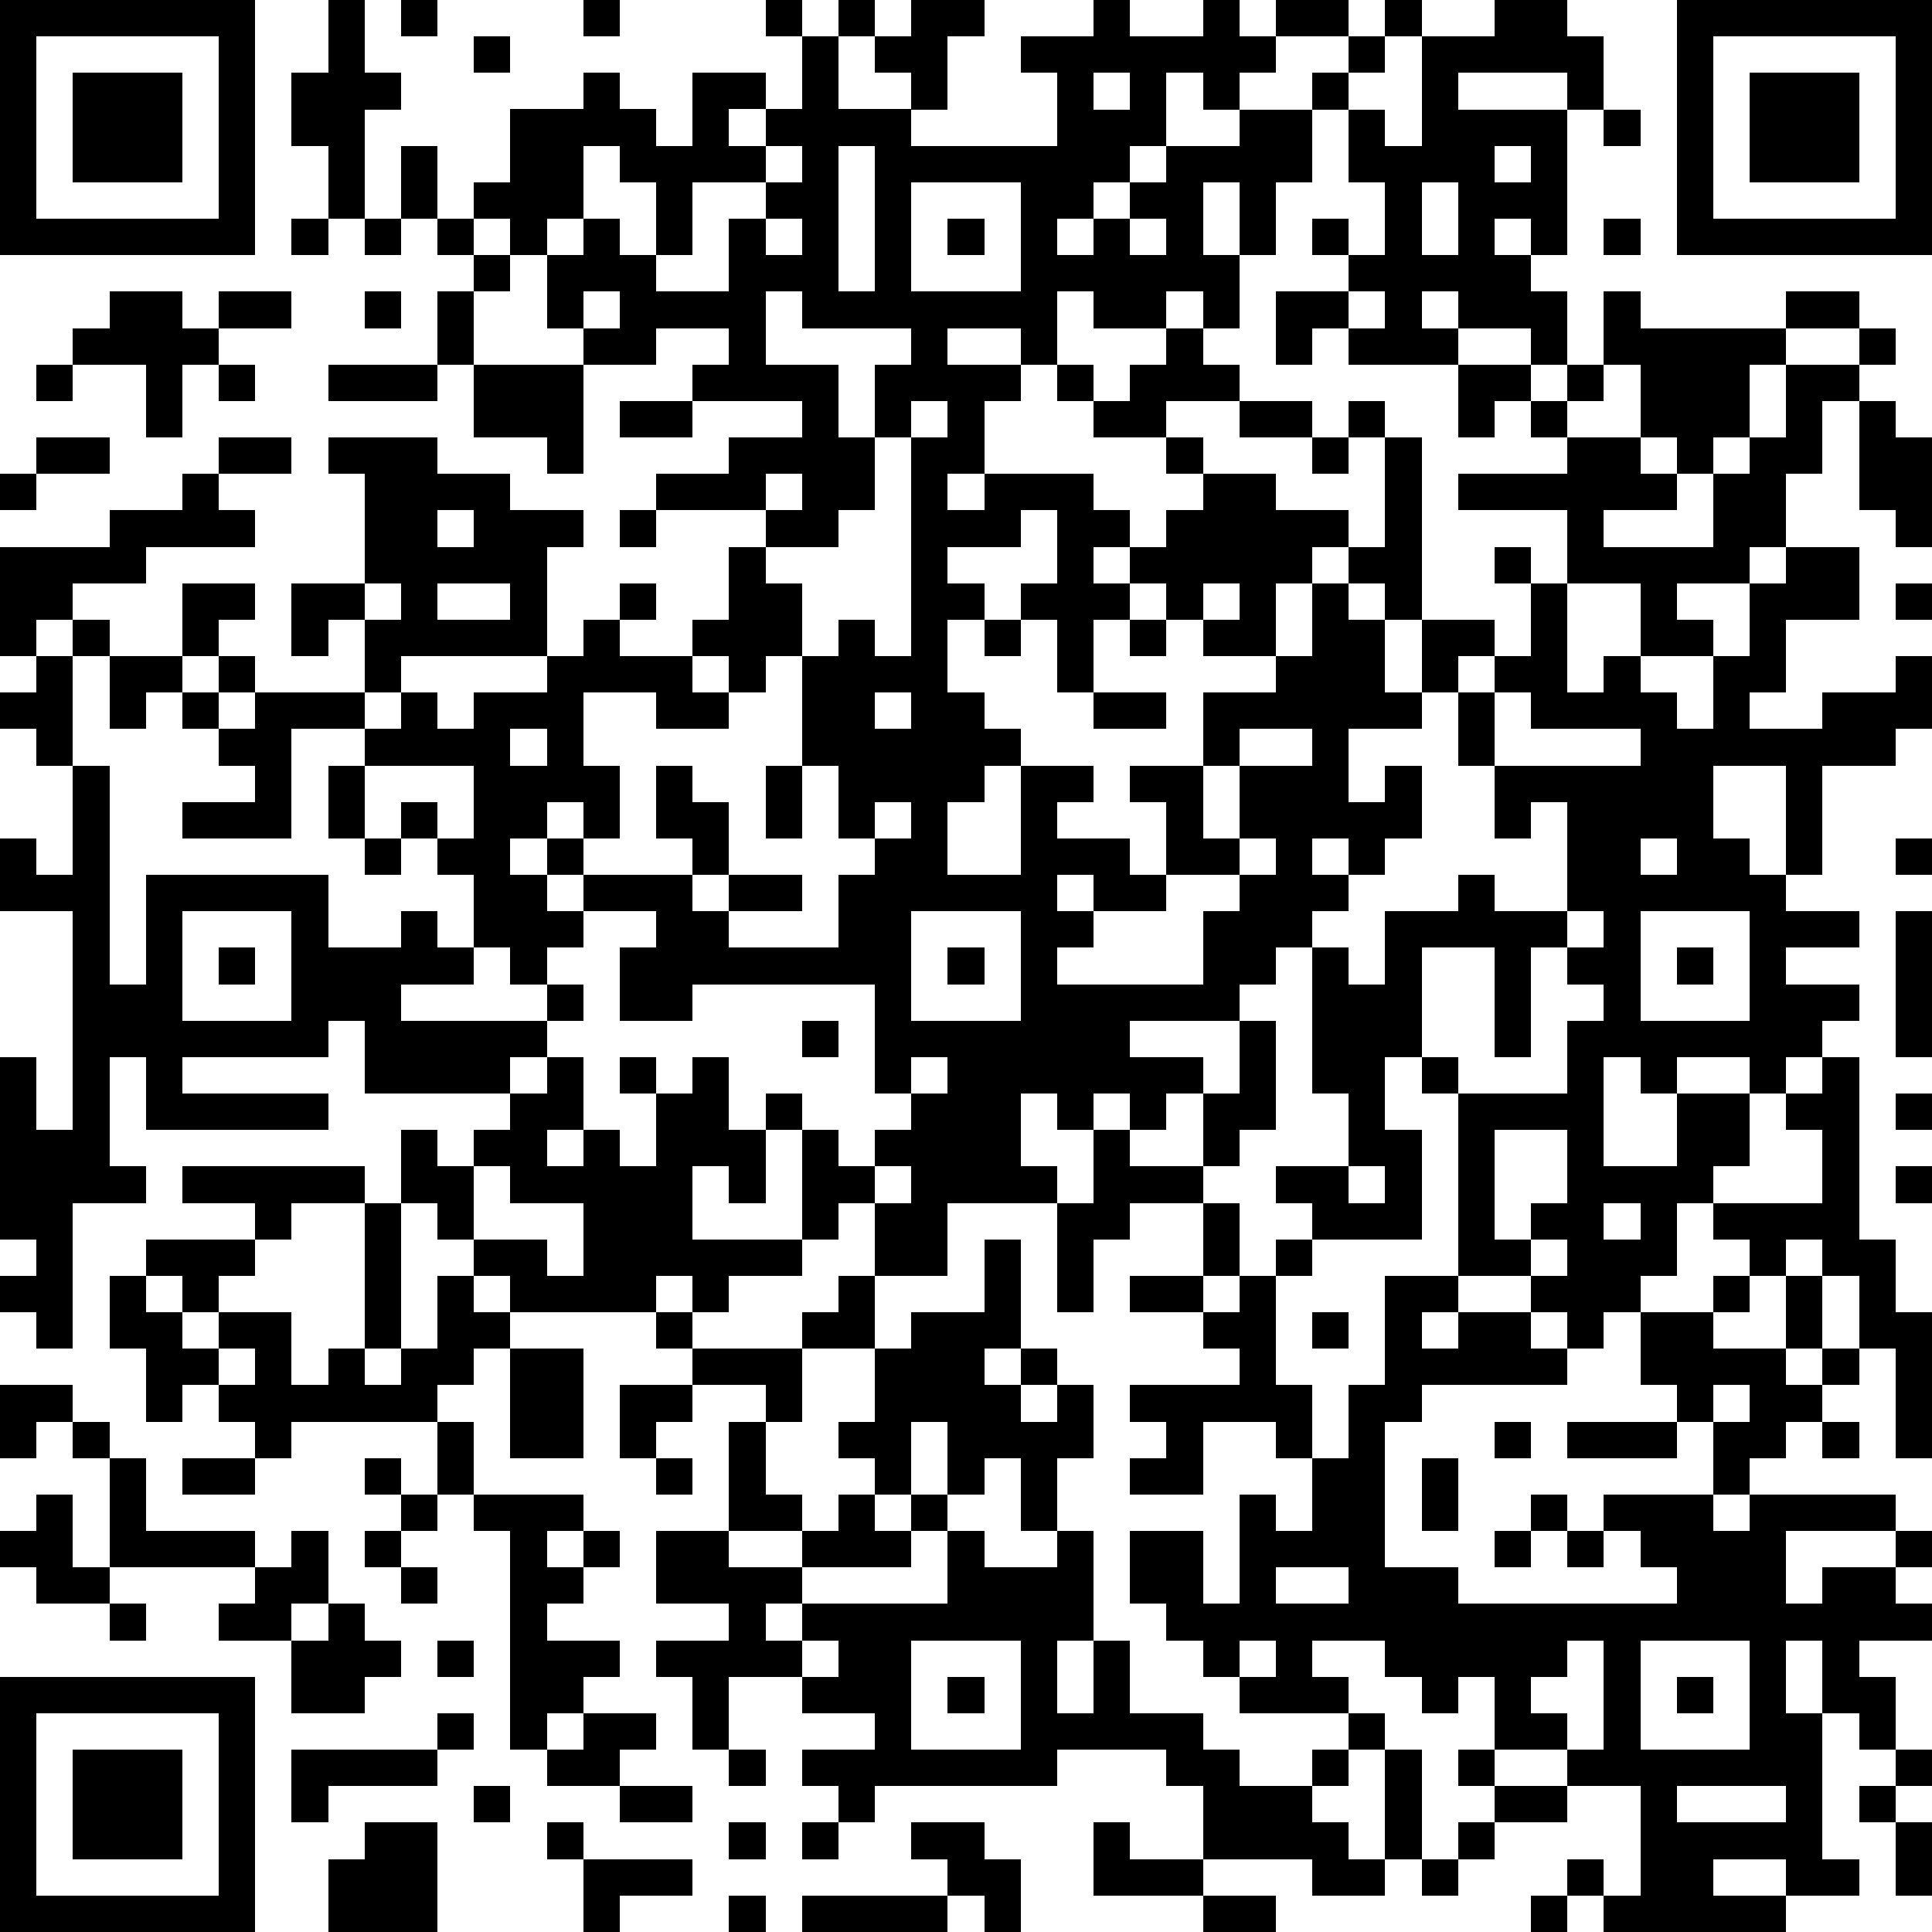 <?xml version="1.0" standalone="yes"?><svg version="1.1" xmlns="http://www.w3.org/2000/svg" xmlns:xlink="http://www.w3.org/1999/xlink" xmlns:ev="http://www.w3.org/2001/xml-events" width="212" height="212" shape-rendering="crispEdges"><path d="M0 0h7v7h-7zM9 0h1v2h1v1h-1v3h-1v-2h-1v-2h1zM11 0h1v1h-1zM16 0h1v1h-1zM21 0h1v1h-1zM23 0h1v1h-1zM25 0h2v1h-1v2h-1v-1h-1v-1h1zM30 0h1v1h2v-1h1v1h1v-1h2v1h-2v1h-1v1h-1v-1h-1v2h-1v1h-1v1h-1v1h1v-1h1v-1h1v-1h2v-1h2v-1h1v-1h1v-1h1v1h-1v1h-1v1h-1v2h-1v2h-1v-2h-1v2h1v2h-1v-1h-1v1h-2v-1h-1v2h-1v-1h-2v1h2v1h-1v2h-1v1h1v-1h3v1h1v1h-1v1h1v-1h1v-1h1v-1h-1v-1h-2v-1h-1v-1h1v1h1v-1h1v-1h1v1h1v1h-2v1h1v1h2v1h2v1h-1v1h-1v2h-2v-1h-1v-1h-1v1h-1v2h-1v-2h-1v-1h1v-2h-1v1h-2v1h1v1h-1v2h1v1h1v1h-1v1h-1v2h2v-3h2v1h-1v1h2v1h1v-2h-1v-1h2v-2h2v-1h1v-2h1v-1h1v-3h-1v-1h1v1h1v5h-1v-1h-1v1h1v2h1v-2h2v1h-1v1h-1v1h-2v2h1v-1h1v2h-1v1h-1v-1h-1v1h1v1h-1v1h-1v1h-1v1h-3v1h2v1h-1v1h-1v-1h-1v1h-1v-1h-1v2h1v1h-3v2h-2v-2h-1v1h-1v-3h-1v-1h1v1h1v1h1v-1h1v-1h-1v-3h-5v1h-2v-2h1v-1h-2v-1h-1v-1h-1v1h1v1h1v1h-1v1h-1v-1h-1v-2h-1v-1h-1v-1h1v1h1v-2h-3v-1h-2v3h-3v-1h2v-1h-1v-1h-1v-1h-1v1h-1v-2h-1v-1h-1v1h-1v-3h3v-1h2v-1h1v-1h2v1h-2v1h1v1h-3v1h-2v1h1v1h2v-2h2v1h-1v1h-1v1h1v-1h1v1h-1v1h1v-1h3v-2h-1v1h-1v-2h2v-3h-1v-1h3v1h2v1h2v1h-1v3h-4v1h-1v1h1v-1h1v1h1v-1h2v-1h1v-1h1v-1h1v1h-1v1h2v-1h1v-2h1v-1h-3v-1h2v-1h2v-1h-3v-1h1v-1h-2v1h-2v-1h-1v-2h-1v-1h-1v-1h1v-2h2v-1h1v1h1v1h1v-2h2v1h-1v1h1v-1h1v-2h1v2h2v1h4v-2h-1v-1h2zM41 0h2v1h1v2h-1v-1h-3v1h3v4h-1v-1h-1v1h1v1h1v2h-1v-1h-2v-1h-1v1h1v1h-3v-1h-1v1h-1v-2h2v-1h-1v-1h1v1h1v-2h-1v-2h1v1h1v-3h2zM46 0h7v7h-7zM1 1v5h5v-5zM13 1h1v1h-1zM47 1v5h5v-5zM2 2h3v3h-3zM30 2v1h1v-1zM48 2h3v3h-3zM44 3h1v1h-1zM11 4h1v2h-1zM16 4v2h-1v1h1v-1h1v1h1v-2h-1v-1zM21 4v1h-2v2h-1v1h2v-2h1v-1h1v-1zM23 4v4h1v-4zM41 4v1h1v-1zM25 5v3h3v-3zM39 5v2h1v-2zM8 6h1v1h-1zM10 6h1v1h-1zM12 6h1v1h-1zM21 6v1h1v-1zM26 6h1v1h-1zM31 6v1h1v-1zM44 6h1v1h-1zM13 7h1v1h-1zM3 8h2v1h1v-1h2v1h-2v1h-1v2h-1v-2h-2v-1h1zM10 8h1v1h-1zM12 8h1v2h-1zM16 8v1h1v-1zM21 8v2h2v2h1v-2h1v-1h-3v-1zM37 8v1h1v-1zM44 8h1v1h4v-1h2v1h-2v1h-1v2h-1v1h-1v-1h-1v-2h-1zM51 9h1v1h-1zM1 10h1v1h-1zM6 10h1v1h-1zM9 10h3v1h-3zM13 10h3v3h-1v-1h-2zM40 10h2v1h-1v1h-1zM43 10h1v1h-1zM49 10h2v1h-1v2h-1v2h-1v1h-2v1h1v1h-2v-2h-2v-2h-3v-1h3v-1h-1v-1h1v1h2v1h1v1h-2v1h3v-2h1v-1h1zM17 11h2v1h-2zM25 11v1h-1v2h-1v1h-2v1h1v2h-1v1h-1v-1h-1v1h1v1h-2v-1h-2v2h1v2h-1v-1h-1v1h1v1h3v-1h-1v-2h1v1h1v2h-1v1h1v-1h2v1h-2v1h3v-2h1v-1h-1v-2h-1v-3h1v-1h1v1h1v-6h1v-1zM34 11h2v1h-2zM51 11h1v1h1v3h-1v-1h-1zM1 12h2v1h-2zM36 12h1v1h-1zM0 13h1v1h-1zM21 13v1h1v-1zM12 14v1h1v-1zM17 14h1v1h-1zM41 15h1v1h-1zM49 15h2v2h-2v2h-1v1h2v-1h2v-1h1v2h-1v1h-2v3h-1v-3h-2v2h1v1h1v1h2v1h-2v1h2v1h-1v1h-1v1h-1v-1h-2v1h-1v-1h-1v3h2v-2h2v2h-1v1h-1v2h-1v1h-1v1h-1v-1h-1v-1h-2v-5h-1v-1h-1v2h1v3h-3v-1h-1v-1h2v-2h-1v-4h1v1h1v-2h2v-1h1v1h2v-3h-1v1h-1v-2h-1v-2h1v-1h1v-2h1v3h1v-1h1v1h1v1h1v-2h1v-2h1zM10 16v1h1v-1zM12 16v1h2v-1zM33 16v1h1v-1zM52 16h1v1h-1zM27 17h1v1h-1zM31 17h1v1h-1zM1 18h1v3h-1v-1h-1v-1h1zM24 19v1h1v-1zM30 19h2v1h-2zM41 19v2h4v-1h-3v-1zM14 20v1h1v-1zM34 20v1h-1v2h1v-2h2v-1zM2 21h1v6h1v-3h5v2h2v-1h1v1h1v1h-2v1h4v-1h1v1h-1v1h-1v1h-4v-2h-1v1h-4v1h4v1h-5v-2h-1v3h1v1h-2v4h-1v-1h-1v-1h1v-1h-1v-5h1v2h1v-6h-2v-2h1v1h1zM9 21h1v2h-1zM21 21h1v2h-1zM24 22v1h1v-1zM10 23h1v1h-1zM34 23v1h-2v1h-2v-1h-1v1h1v1h-1v1h4v-2h1v-1h1v-1zM45 23v1h1v-1zM52 23h1v1h-1zM5 25v3h3v-3zM25 25v3h3v-3zM43 25v1h-1v3h-1v-3h-2v3h1v1h3v-2h1v-1h-1v-1h1v-1zM45 25v3h3v-3zM52 25h1v4h-1zM6 26h1v1h-1zM26 26h1v1h-1zM46 26h1v1h-1zM22 28h1v1h-1zM34 28h1v3h-1v1h-1v-2h1zM15 29h1v2h-1v1h1v-1h1v1h1v-2h-1v-1h1v1h1v-1h1v2h1v2h-1v-1h-1v2h3v1h-2v1h-1v-1h-1v1h-4v-1h-1v-1h-1v-1h-1v-2h1v1h1v-1h1v-1h1zM25 29v1h1v-1zM50 29h1v5h1v2h1v4h-1v-3h-1v-2h-1v-1h-1v1h-1v-1h-1v-1h3v-2h-1v-1h1zM52 30h1v1h-1zM30 31h1v1h2v1h-2v1h-1v2h-1v-3h1zM41 31v3h1v-1h1v-2zM5 32h5v1h-2v1h-1v-1h-2zM13 32v2h2v1h1v-2h-2v-1zM24 32v1h1v-1zM37 32v1h1v-1zM52 32h1v1h-1zM10 33h1v4h-1zM33 33h1v2h-1zM44 33v1h1v-1zM4 34h3v1h-1v1h-1v-1h-1zM27 34h1v3h-1v1h1v-1h1v1h-1v1h1v-1h1v2h-1v2h-1v-2h-1v1h-1v-2h-1v2h-1v-1h-1v-1h1v-2h-2v-1h1v-1h1v2h1v-1h2zM35 34h1v1h-1zM42 34v1h1v-1zM3 35h1v1h1v1h1v-1h2v2h1v-1h1v1h1v-1h1v-2h1v1h1v1h-1v1h-1v1h-4v1h-1v-1h-1v-1h-1v1h-1v-2h-1zM31 35h2v1h-2zM34 35h1v3h1v2h-1v-1h-2v2h-2v-1h1v-1h-1v-1h3v-1h-1v-1h1zM38 35h2v1h-1v1h1v-1h2v1h1v1h-4v1h-1v4h2v1h6v-1h-1v-1h-1v-1h3v-2h-1v-1h-1v-2h2v-1h1v1h-1v1h2v-2h1v2h-1v1h1v-1h1v1h-1v1h-1v1h-1v1h-1v1h1v-1h4v1h-3v2h1v-1h2v-1h1v1h-1v1h1v1h-2v1h1v2h-1v-1h-1v-2h-1v2h1v4h1v1h-2v-1h-2v1h2v1h-5v-1h-1v-1h1v1h1v-3h-2v-1h-2v-2h-1v1h-1v-1h-1v-1h-2v1h1v1h-3v-1h-1v-1h-1v-1h-1v-2h2v2h1v-3h1v1h1v-2h1v-2h1zM18 36h1v1h-1zM36 36h1v1h-1zM6 37v1h1v-1zM14 37h2v3h-2zM19 37h3v2h-1v-1h-2zM0 38h2v1h-1v1h-1zM17 38h2v1h-1v1h-1zM47 38v1h1v-1zM2 39h1v1h-1zM12 39h1v2h-1zM20 39h1v2h1v1h-2zM41 39h1v1h-1zM43 39h3v1h-3zM50 39h1v1h-1zM3 40h1v2h3v1h-4zM5 40h2v1h-2zM10 40h1v1h-1zM18 40h1v1h-1zM39 40h1v2h-1zM1 41h1v2h1v1h-2v-1h-1v-1h1zM11 41h1v1h-1zM13 41h3v1h-1v1h1v-1h1v1h-1v1h-1v1h2v1h-1v1h-1v1h-1v-6h-1zM23 41h1v1h1v-1h1v1h-1v1h-3v-1h1zM42 41h1v1h-1zM8 42h1v2h-1v1h-2v-1h1v-1h1zM10 42h1v1h-1zM18 42h2v1h2v1h-1v1h1v-1h4v-2h1v1h2v-1h1v3h-1v2h1v-2h1v2h2v1h1v1h2v-1h1v-1h1v1h-1v1h-1v1h1v1h1v-3h1v3h-1v1h-2v-1h-3v-2h-1v-1h-3v1h-5v1h-1v-1h-1v-1h2v-1h-2v-1h-2v2h-1v-2h-1v-1h2v-1h-2zM41 42h1v1h-1zM43 42h1v1h-1zM11 43h1v1h-1zM35 43v1h2v-1zM3 44h1v1h-1zM9 44h1v1h1v1h-1v1h-2v-2h1zM12 45h1v1h-1zM22 45v1h1v-1zM25 45v3h3v-3zM34 45v1h1v-1zM43 45v1h-1v1h1v1h1v-3zM45 45v3h3v-3zM0 46h7v7h-7zM26 46h1v1h-1zM46 46h1v1h-1zM1 47v5h5v-5zM12 47h1v1h-1zM16 47h2v1h-1v1h-2v-1h1zM2 48h3v3h-3zM8 48h4v1h-3v1h-1zM20 48h1v1h-1zM40 48h1v1h-1zM52 48h1v1h-1zM13 49h1v1h-1zM17 49h2v1h-2zM41 49h2v1h-2zM46 49v1h3v-1zM51 49h1v1h-1zM10 50h2v3h-3v-2h1zM15 50h1v1h-1zM20 50h1v1h-1zM22 50h1v1h-1zM25 50h2v1h1v2h-1v-1h-1v-1h-1zM30 50h1v1h2v1h-3zM40 50h1v1h-1zM52 50h1v2h-1zM16 51h3v1h-2v1h-1zM39 51h1v1h-1zM20 52h1v1h-1zM22 52h4v1h-4zM33 52h2v1h-2zM42 52h1v1h-1z" style="fill:#000" transform="translate(0,0) scale(4)"/></svg>
